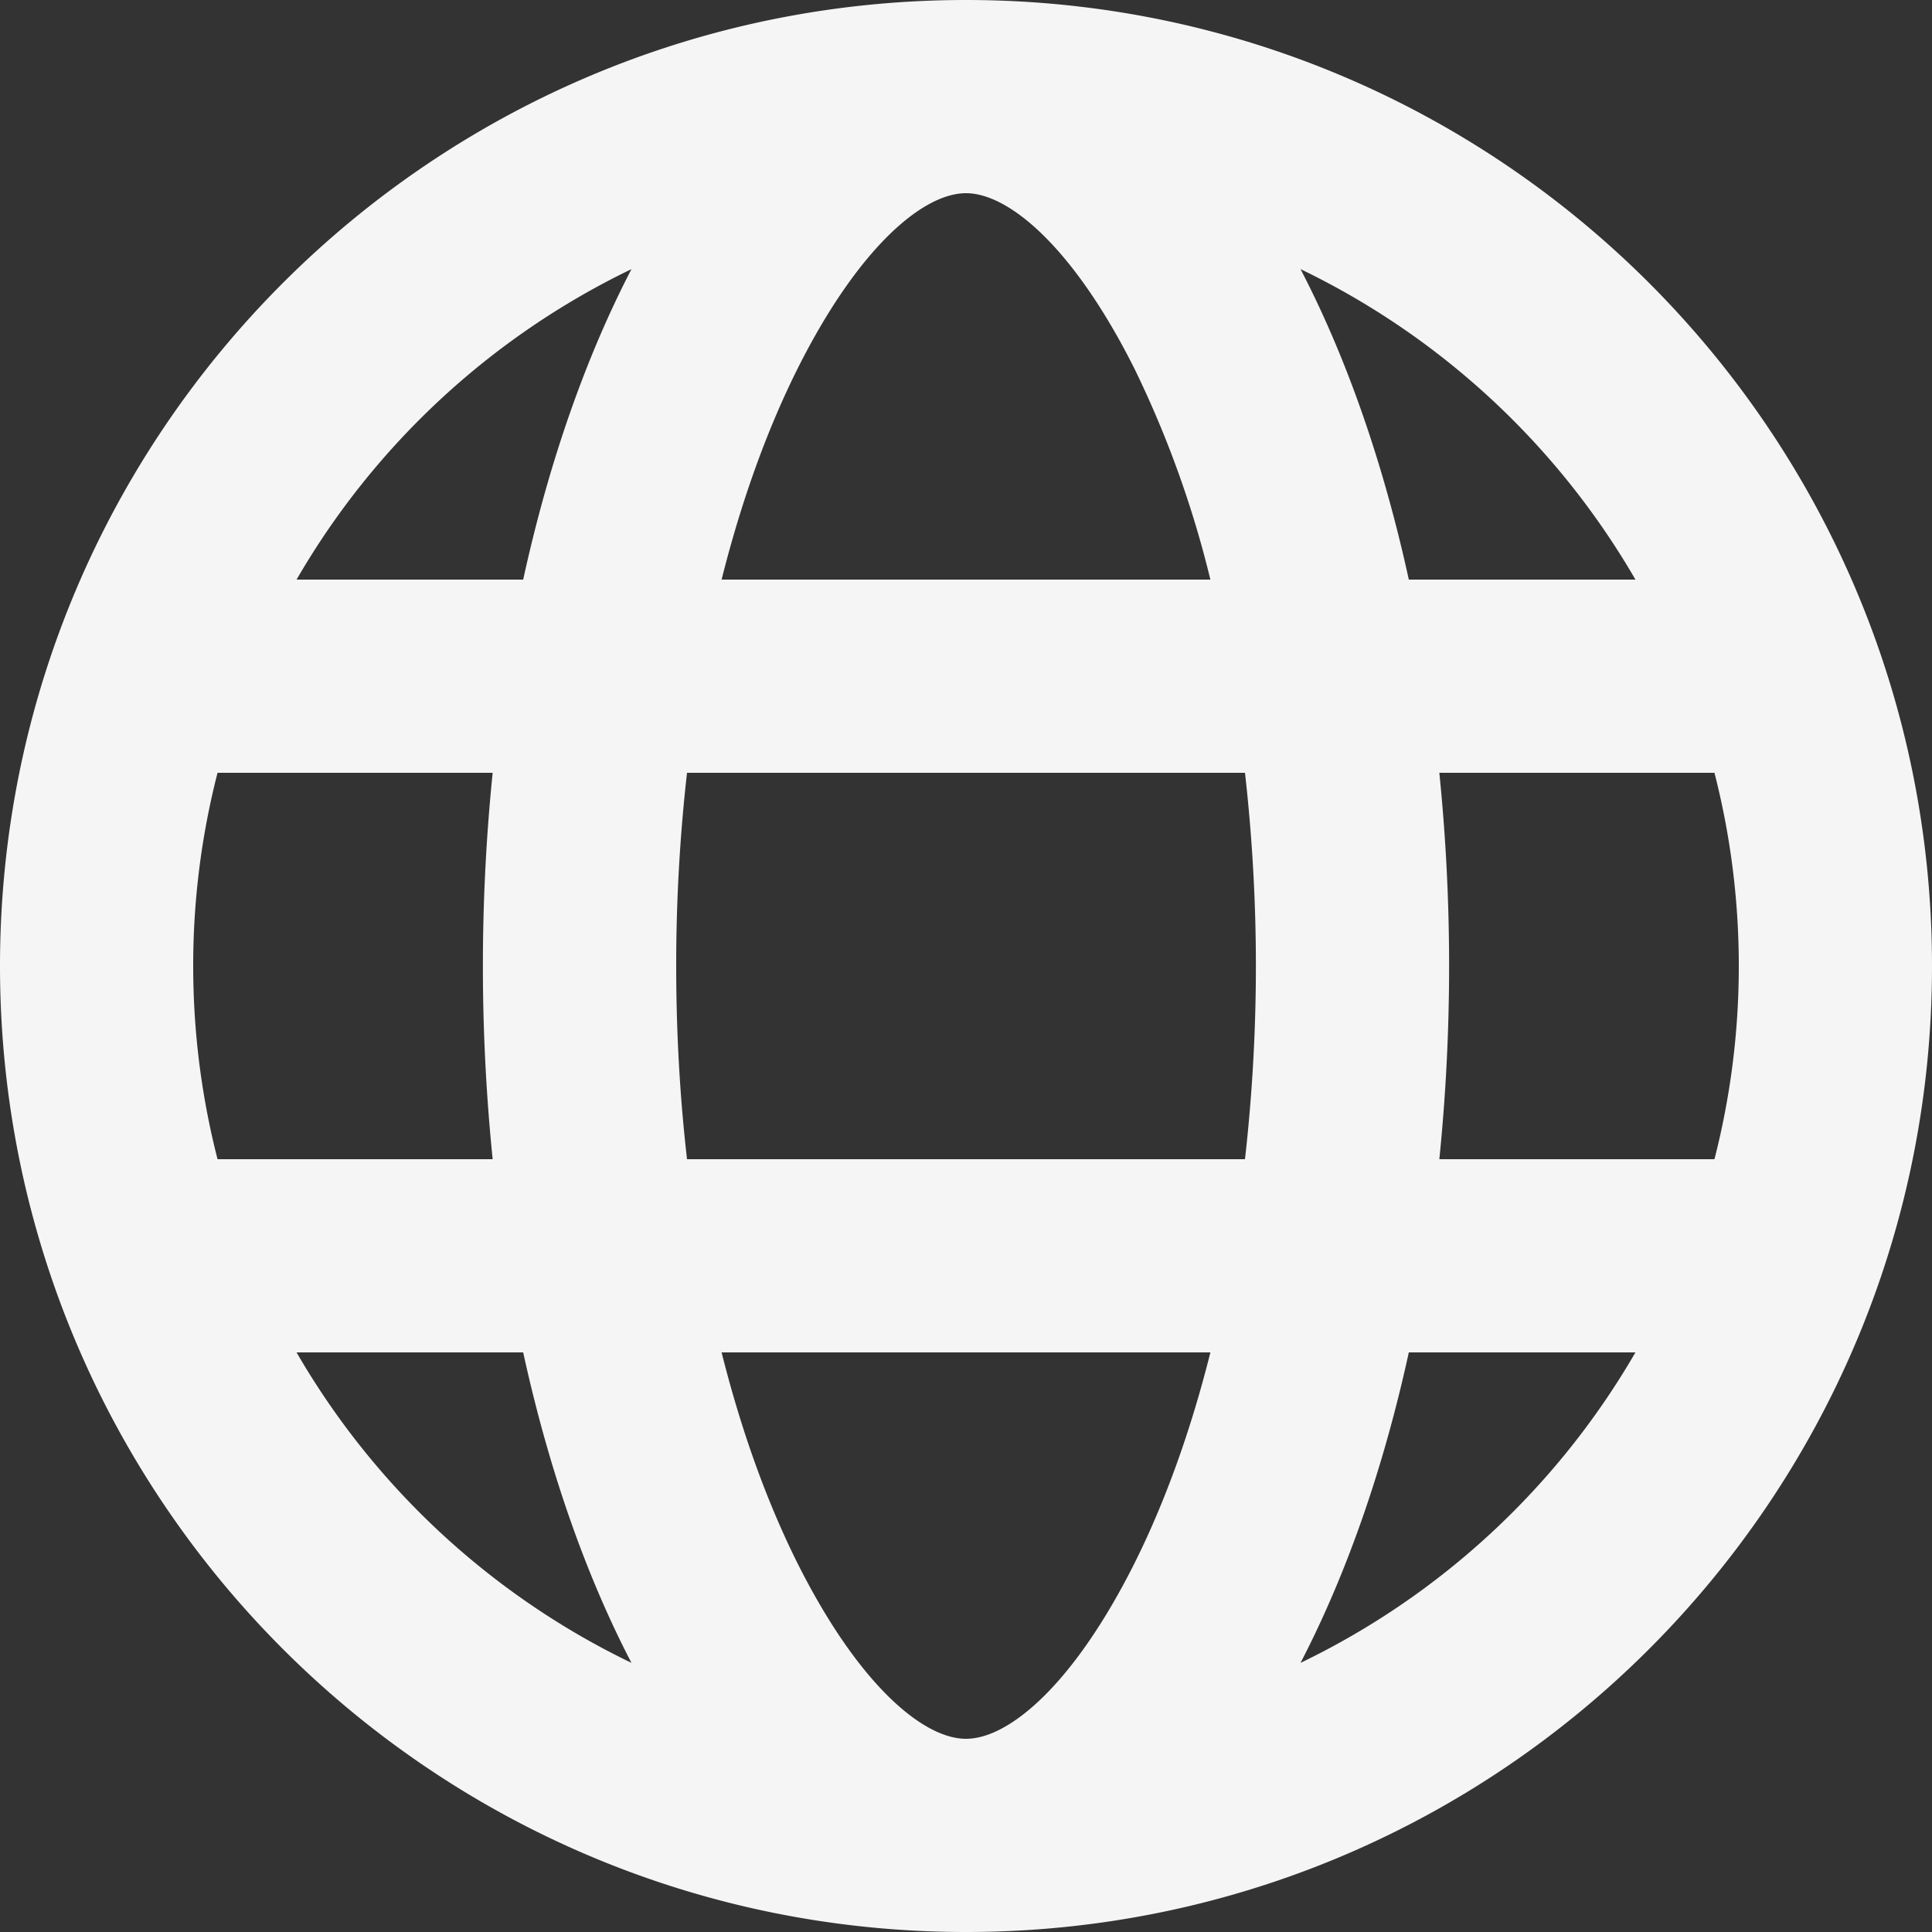 <?xml version="1.0" encoding="UTF-8" standalone="no"?>
<svg
   width="20"
   height="20"
   viewBox="-2 -2 20 20"
   preserveAspectRatio="xMinYMin"
   class="jam jam-world"
   version="1.1"
   id="svg798"
   sodipodi:docname="world.svg"
   inkscape:version="1.2.1 (1:1.2.1+202210291243+9c6d41e410)"
   xmlns:inkscape="http://www.inkscape.org/namespaces/inkscape"
   xmlns:sodipodi="http://sodipodi.sourceforge.net/DTD/sodipodi-0.dtd"
   xmlns="http://www.w3.org/2000/svg"
   xmlns:svg="http://www.w3.org/2000/svg">
  <rect x="-2" y="-2" width="20" height="20" fill="#333333" stroke="none"/>
  <defs
     id="defs802" />
  <sodipodi:namedview
     id="namedview800"
     pagecolor="#ffffff"
     bordercolor="#000000"
     borderopacity="0.25"
     inkscape:showpageshadow="2"
     inkscape:pageopacity="0.0"
     inkscape:pagecheckerboard="0"
     inkscape:deskcolor="#d1d1d1"
     showgrid="false"
     inkscape:zoom="32.833333"
     inkscape:cx="9.9898477"
     inkscape:cy="10.035533"
     inkscape:window-width="1846"
     inkscape:window-height="1016"
     inkscape:window-x="0"
     inkscape:window-y="0"
     inkscape:window-maximized="1"
     inkscape:current-layer="svg798" />
  <path
     d="M 0.252,6 A 8.014,8.014 0 0 0 0,8 c 0,0.69 0.088,1.36 0.252,2 H 3.1 a 19.83,19.83 0 0 1 0,-4 z M 1.07,4 H 3.416 C 3.682,2.783 4.066,1.693 4.537,0.786 A 8.035,8.035 0 0 0 1.07,4 Z M 15.748,6 H 12.9 a 19.83,19.83 0 0 1 0,4 h 2.848 C 15.912,9.36 16,8.69 16,8 16,7.31 15.912,6.64 15.748,6 Z M 14.93,4 A 8.035,8.035 0 0 0 11.463,0.786 C 11.935,1.693 12.318,2.783 12.584,4 Z M 5.112,6 A 17.763,17.763 0 0 0 5,8 c 0,0.685 0.038,1.355 0.112,2 h 5.776 a 17.763,17.763 0 0 0 0,-4 z M 5.47,4 h 5.06 A 10.758,10.758 0 0 0 9.747,1.823 C 9.119,0.568 8.447,0 8,0 7.552,0 6.881,0.568 6.253,1.823 5.938,2.455 5.673,3.19 5.47,4 Z m -4.4,8 a 8.035,8.035 0 0 0 3.467,3.214 C 4.065,14.307 3.682,13.217 3.416,12 Z m 13.86,0 h -2.346 c -0.266,1.217 -0.65,2.307 -1.121,3.214 A 8.035,8.035 0 0 0 14.93,12 Z m -9.46,0 c 0.203,0.81 0.468,1.545 0.783,2.177 C 6.881,15.432 7.553,16 8,16 8.448,16 9.119,15.432 9.747,14.177 10.062,13.545 10.327,12.81 10.53,12 Z M 8,18 C 2.477,18 -2,13.523 -2,8 -2,2.477 2.477,-2 8,-2 13.523,-2 18,2.477 18,8 18,13.523 13.523,18 8,18 Z"
     id="path796"
     style="fill:#f5f5f5;fill-opacity:1" />
</svg>
